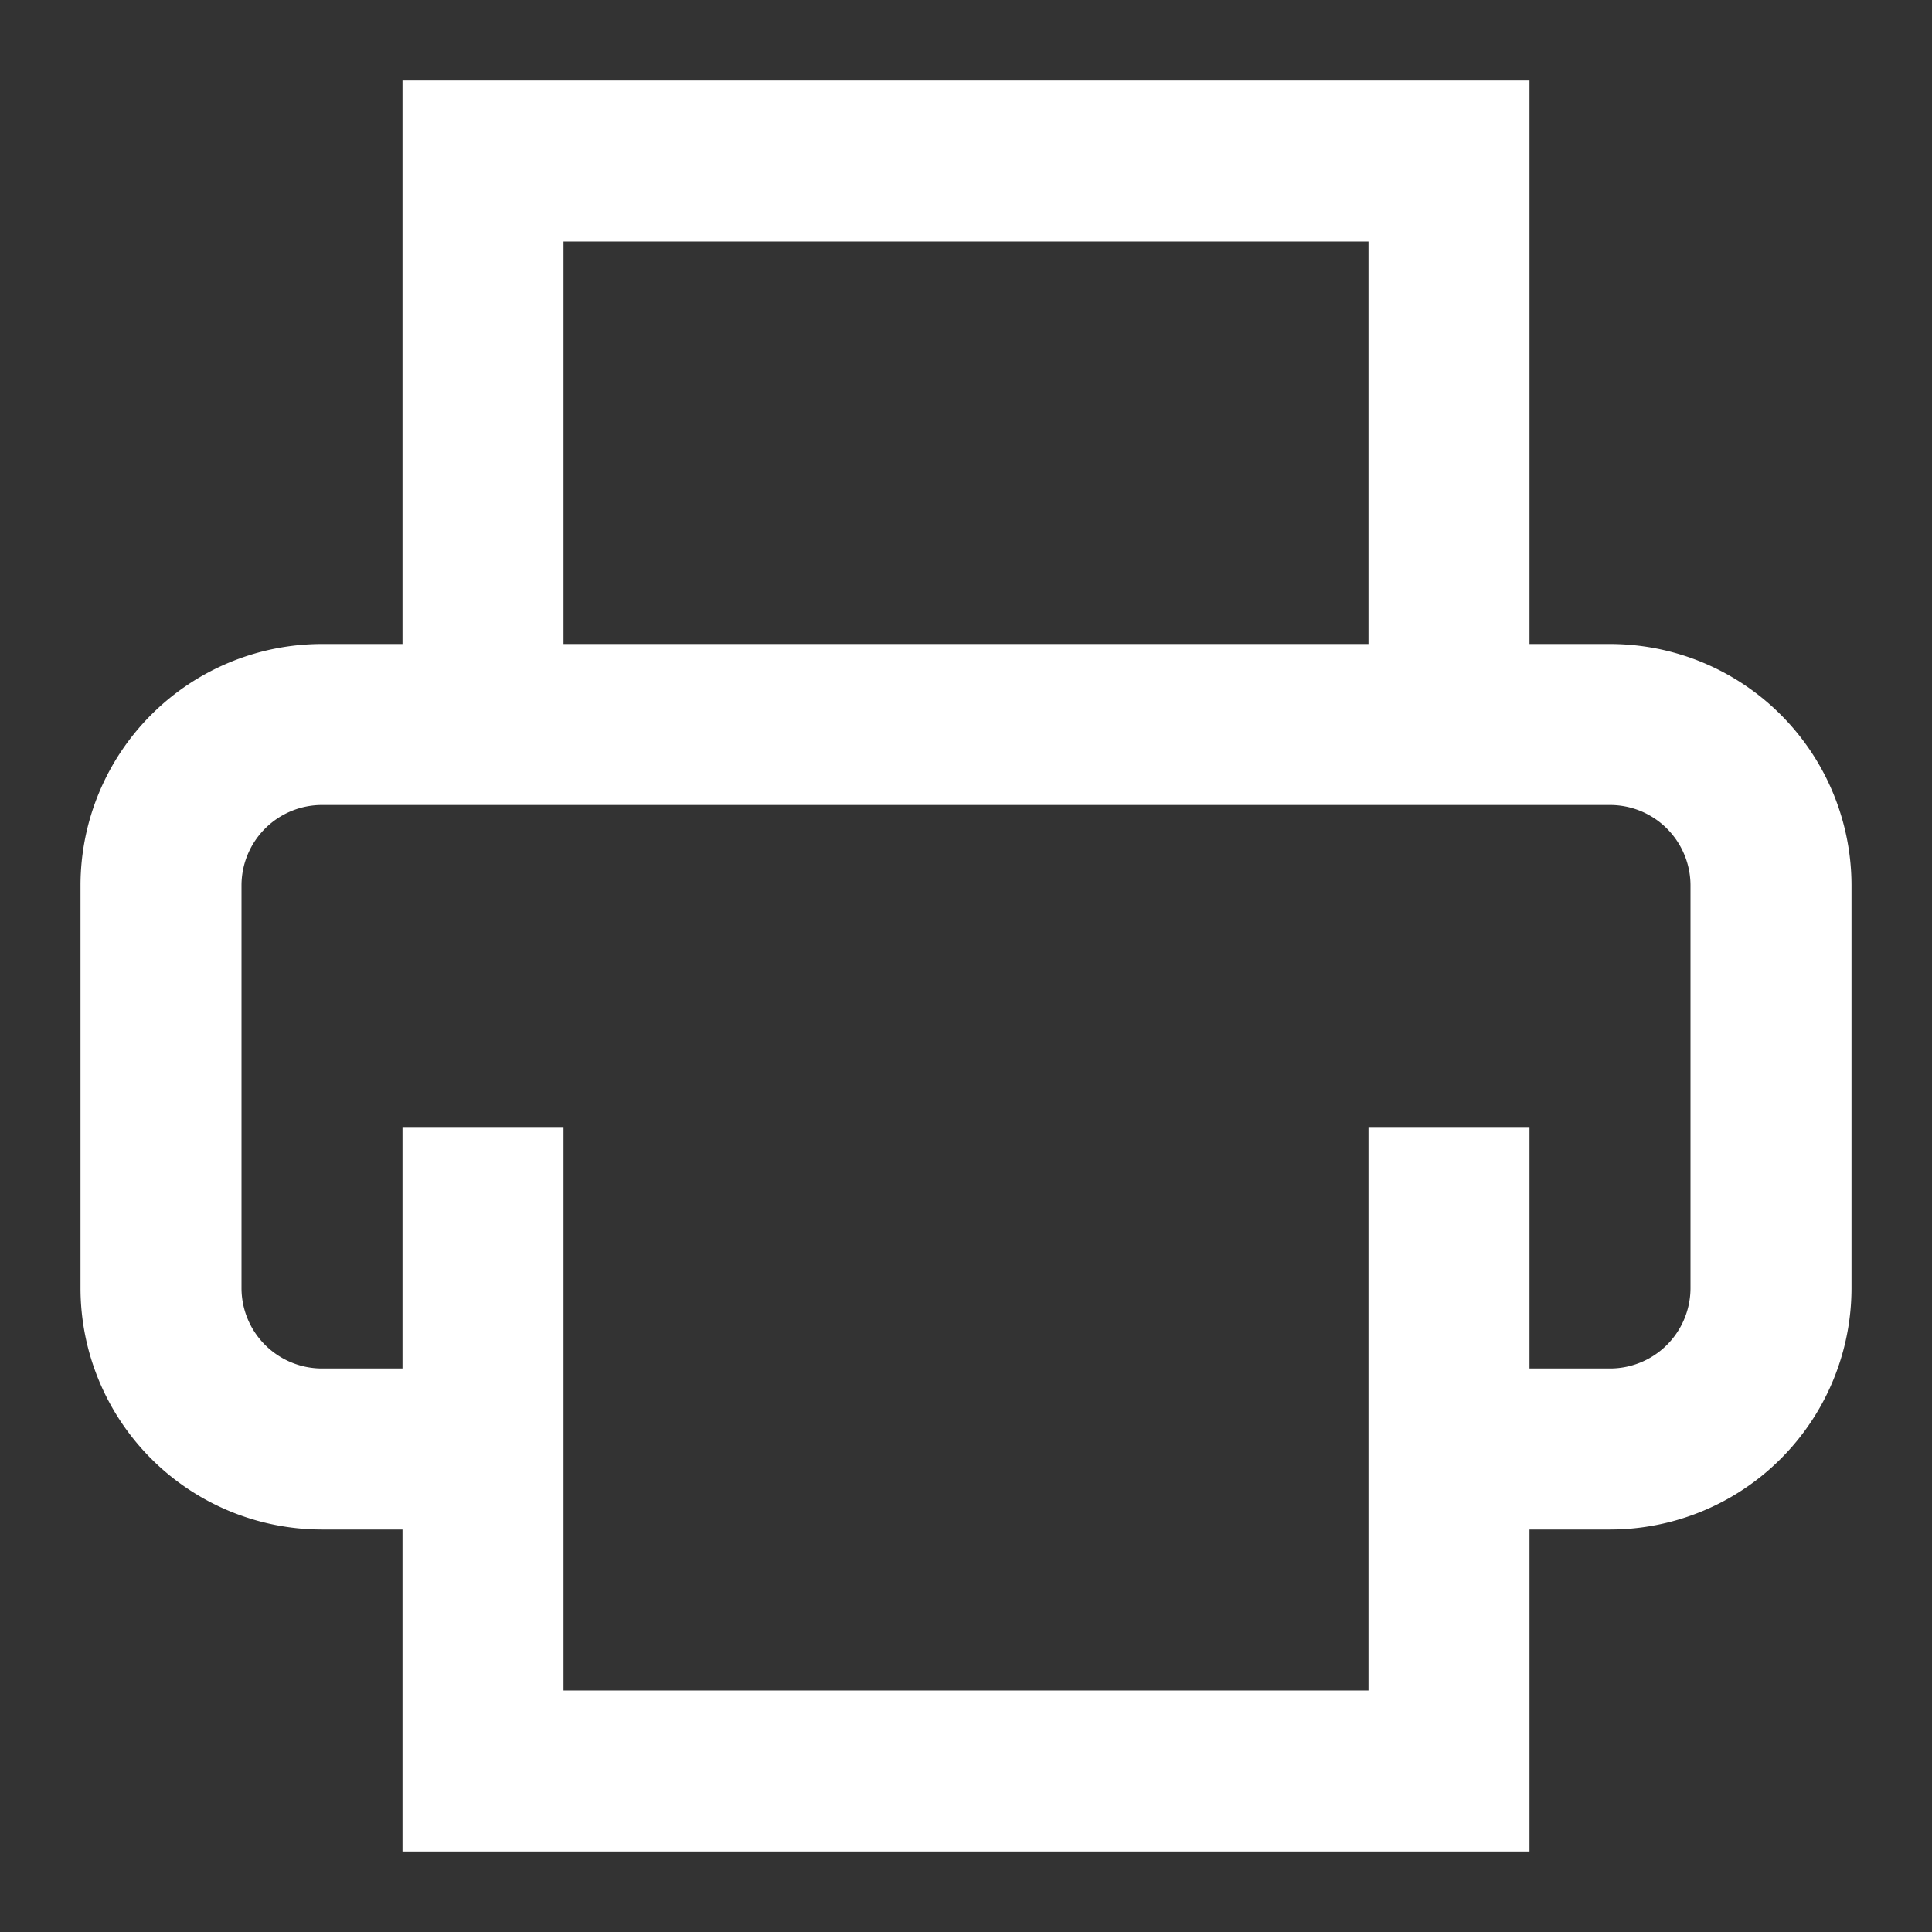 <svg width="16" height="16" viewBox="0 0 24 24" fill="none" stroke="white" stroke-width="2" xmlns="http://www.w3.org/2000/svg">
  <rect x="0" y="0" width="24" height="24" fill="#333333" stroke="none"/>
  <polyline points="6,9 6,2 18,2 18,9"/>
  <path d="M6,18H4a2,2 0 0,1 -2,-2V11a2,2 0 0,1 2,-2H20a2,2 0 0,1 2,2v5a2,2 0 0,1 -2,2H18"/>
  <polyline points="6,14 6,22 18,22 18,14"/>
</svg> 